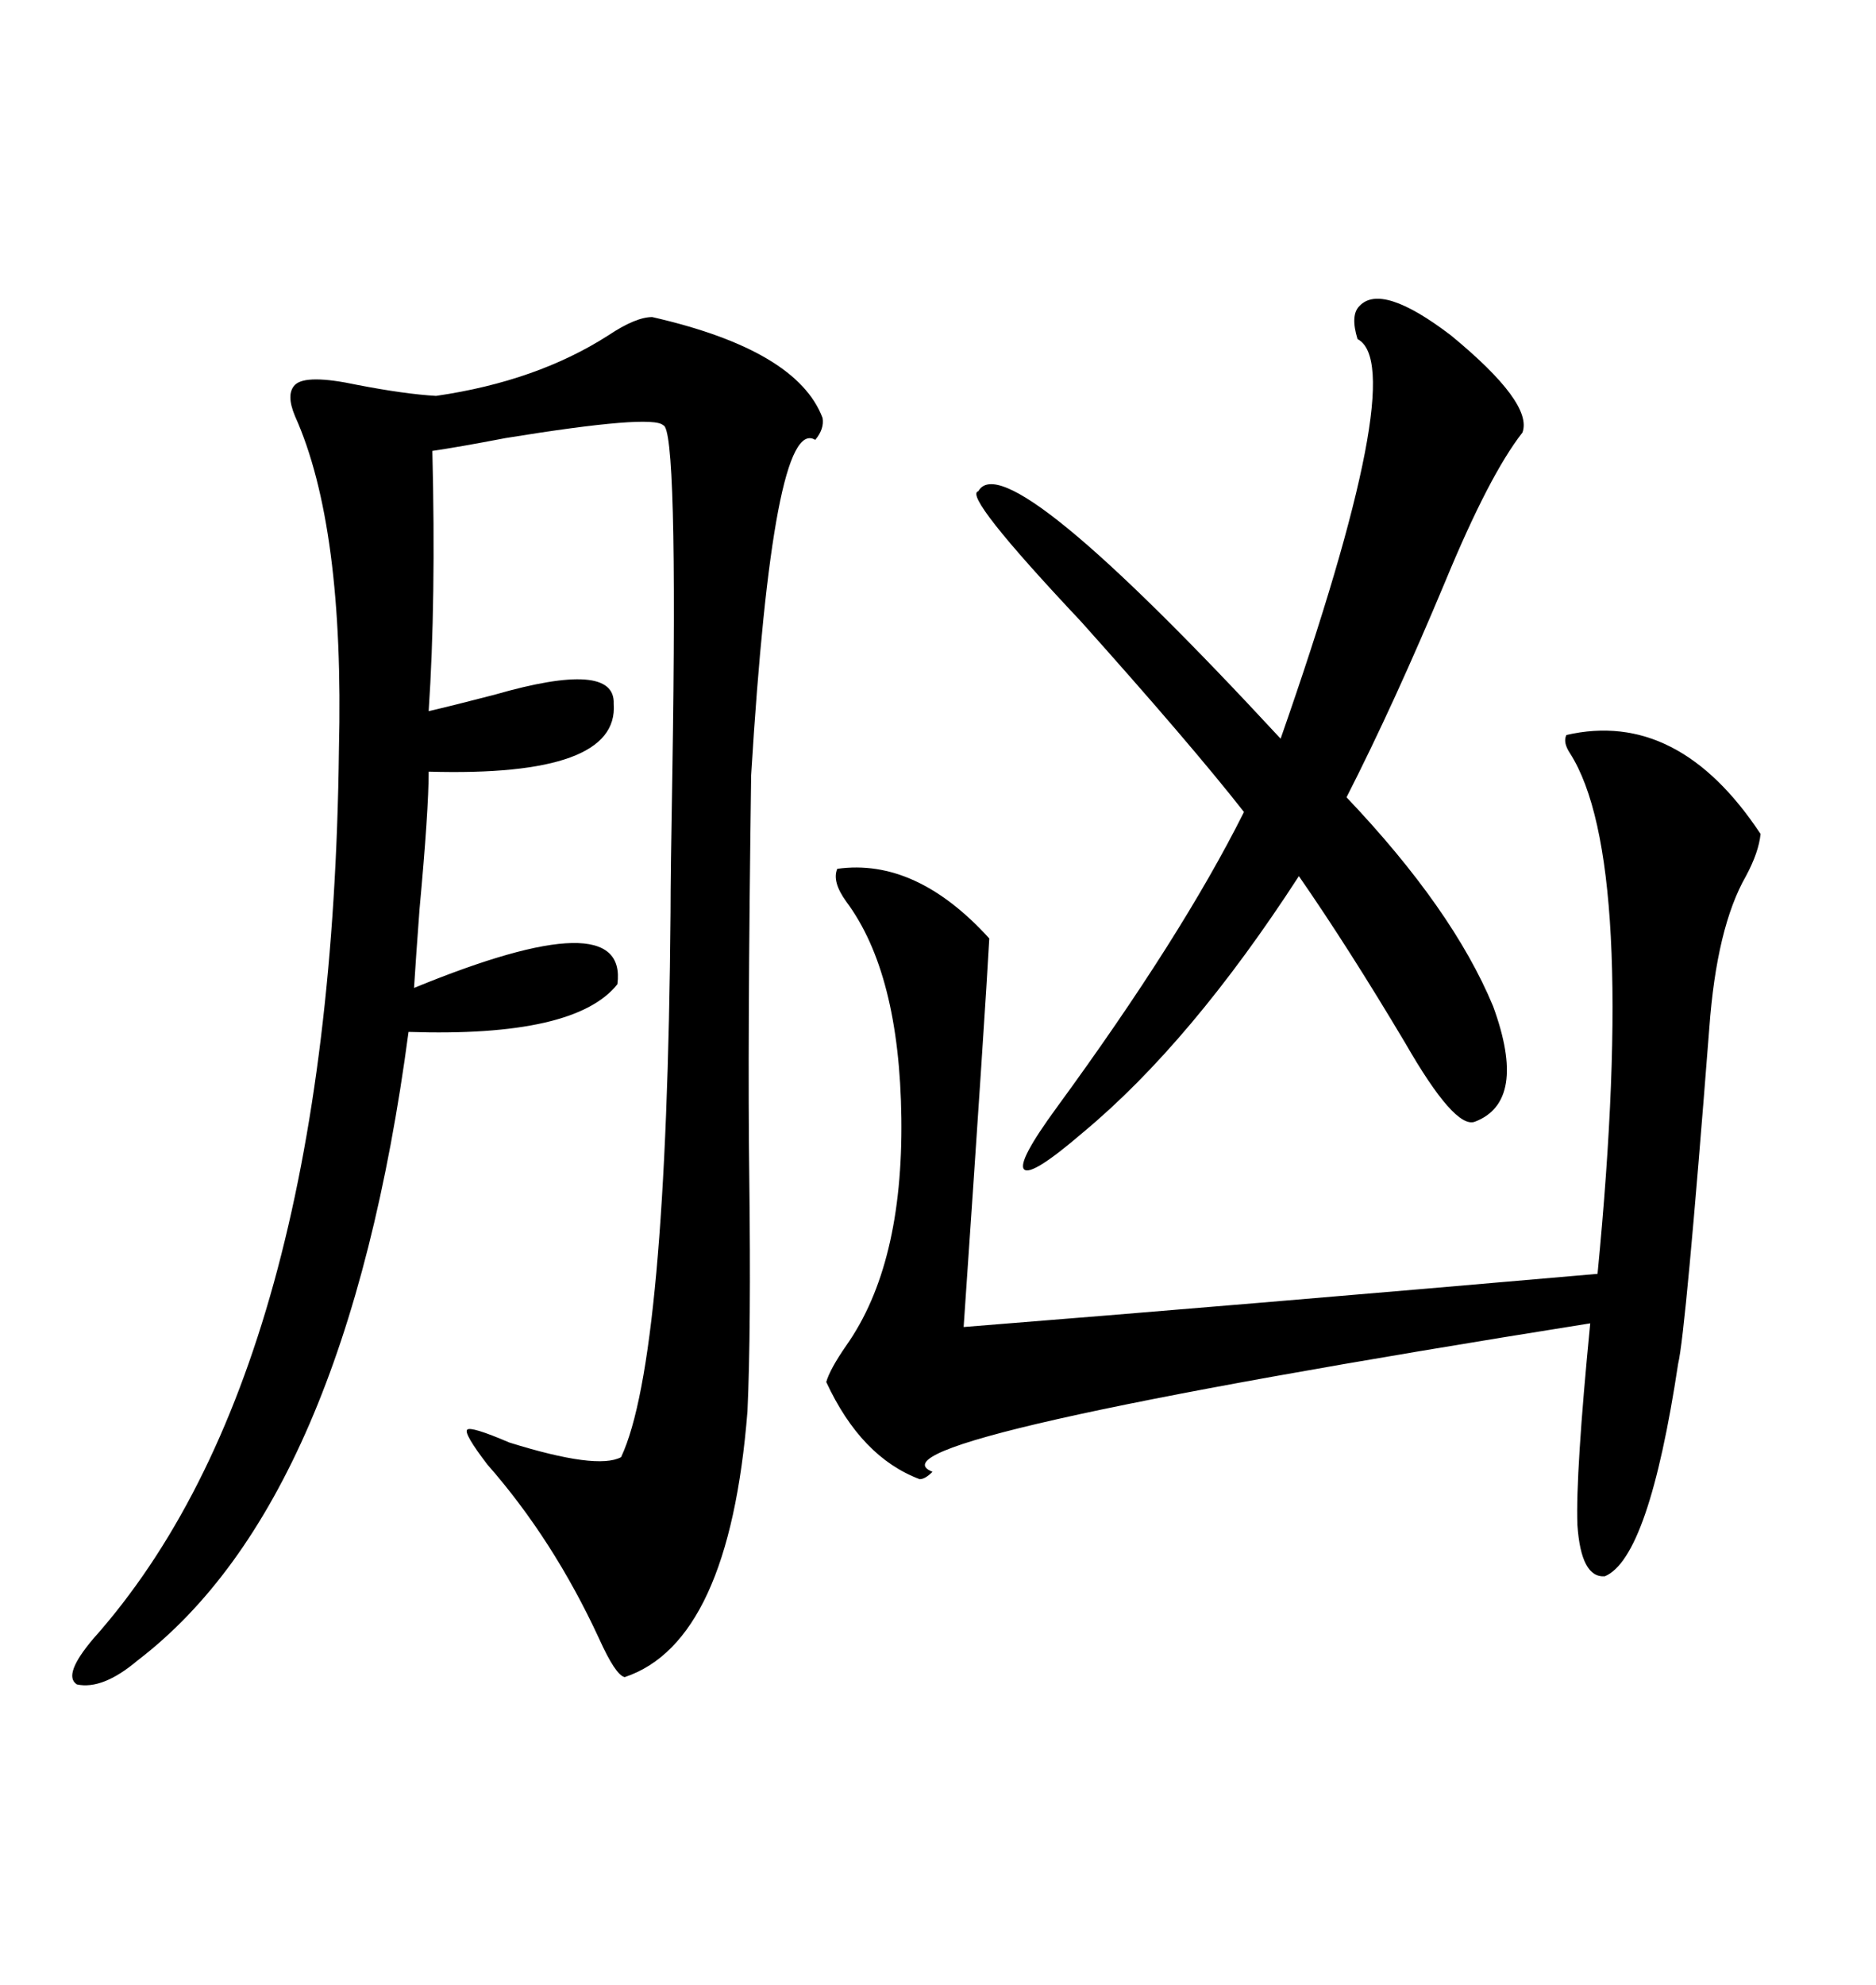 <svg xmlns="http://www.w3.org/2000/svg" xmlns:xlink="http://www.w3.org/1999/xlink" width="300" height="317.285"><path d="M104.30 50.68L104.30 50.68Q127.44 55.96 131.54 66.80L131.54 66.80Q131.84 68.55 130.37 70.31L130.37 70.31Q123.63 66.21 120.12 123.93L120.12 123.93Q119.53 166.99 119.82 188.09L119.82 188.09Q120.12 212.70 119.53 225.59L119.53 225.59Q116.60 262.50 99.90 268.07L99.90 268.07Q98.44 267.77 95.80 261.91L95.80 261.91Q88.48 246.09 77.93 234.08L77.93 234.08Q74.12 229.10 74.71 228.52L74.71 228.52Q75.29 227.93 81.45 230.57L81.45 230.57Q95.51 234.96 99.32 232.91L99.32 232.91Q106.64 217.38 107.23 145.90L107.23 145.90Q107.23 139.75 107.52 123.34L107.52 123.34Q108.40 68.26 106.05 67.97L106.05 67.97Q104.30 66.21 80.86 70.02L80.86 70.02Q73.24 71.48 69.14 72.07L69.14 72.07Q69.73 96.09 68.55 113.67L68.55 113.67Q72.36 112.79 79.10 111.04L79.10 111.04Q98.44 105.47 98.14 112.50L98.14 112.50Q99.02 124.22 68.55 123.34L68.55 123.34Q68.55 129.49 67.09 145.31L67.09 145.31Q66.50 153.22 66.21 157.91L66.21 157.91Q100.49 143.85 98.73 157.32L98.73 157.32Q91.99 165.82 65.33 164.94L65.33 164.94Q55.37 239.94 21.97 265.43L21.97 265.43Q16.41 270.12 12.30 269.24L12.30 269.24Q9.96 267.77 14.94 261.91L14.94 261.91Q53.03 219.14 54.20 119.82L54.20 119.82Q55.08 84.08 47.17 66.50L47.17 66.50Q45.70 62.99 47.17 61.52L47.17 61.52Q48.93 59.77 57.13 61.52L57.13 61.52Q64.75 62.99 69.73 63.28L69.73 63.28Q85.84 60.94 97.27 53.61L97.27 53.61Q101.66 50.68 104.30 50.68ZM250.49 117.48L250.49 117.48Q268.36 113.38 281.54 133.30L281.54 133.30Q281.25 136.23 279.20 140.04L279.20 140.04Q274.51 148.24 273.34 164.36L273.34 164.36Q269.53 213.28 268.36 217.97L268.36 217.97Q263.67 249.02 256.64 251.95L256.64 251.95Q252.83 252.25 252.25 243.75L252.25 243.75Q251.95 235.55 254.30 211.52L254.30 211.52Q136.52 230.27 149.12 235.25L149.12 235.25Q147.95 236.43 147.07 236.43L147.07 236.43Q137.70 232.91 132.13 220.90L132.13 220.90Q132.71 218.85 135.35 215.04L135.35 215.04Q144.43 202.15 144.14 178.71L144.14 178.71Q143.85 155.57 135.35 144.14L135.35 144.14Q133.01 140.92 133.89 138.87L133.89 138.87Q146.48 137.11 158.20 150L158.20 150Q157.62 160.84 154.10 212.11L154.10 212.11Q198.34 208.59 255.47 203.61L255.47 203.61Q261.91 137.40 251.07 120.41L251.07 120.41Q249.90 118.65 250.49 117.48ZM217.38 48.93L217.38 48.93Q220.90 45.12 232.03 53.61L232.03 53.61Q245.21 64.45 243.46 69.14L243.46 69.14Q238.18 75.88 231.15 92.87L231.15 92.87Q222.95 112.50 215.33 127.44L215.33 127.44Q232.32 145.31 238.77 160.84L238.77 160.84Q244.34 176.07 235.84 179.30L235.84 179.30Q232.62 180.47 224.71 166.70L224.71 166.70Q215.63 151.46 207.71 140.04L207.71 140.04Q190.43 166.70 173.14 181.05L173.14 181.05Q164.94 188.09 163.77 186.91L163.77 186.91Q162.60 185.74 169.04 176.95L169.04 176.95Q188.96 149.71 198.93 129.79L198.93 129.79Q190.43 118.95 172.85 99.32L172.85 99.32Q153.81 79.10 156.45 78.52L156.45 78.52Q160.84 70.61 204.79 118.07L204.79 118.07Q225.59 58.59 217.09 54.20L217.09 54.20Q215.92 50.39 217.38 48.93Z"/></svg>